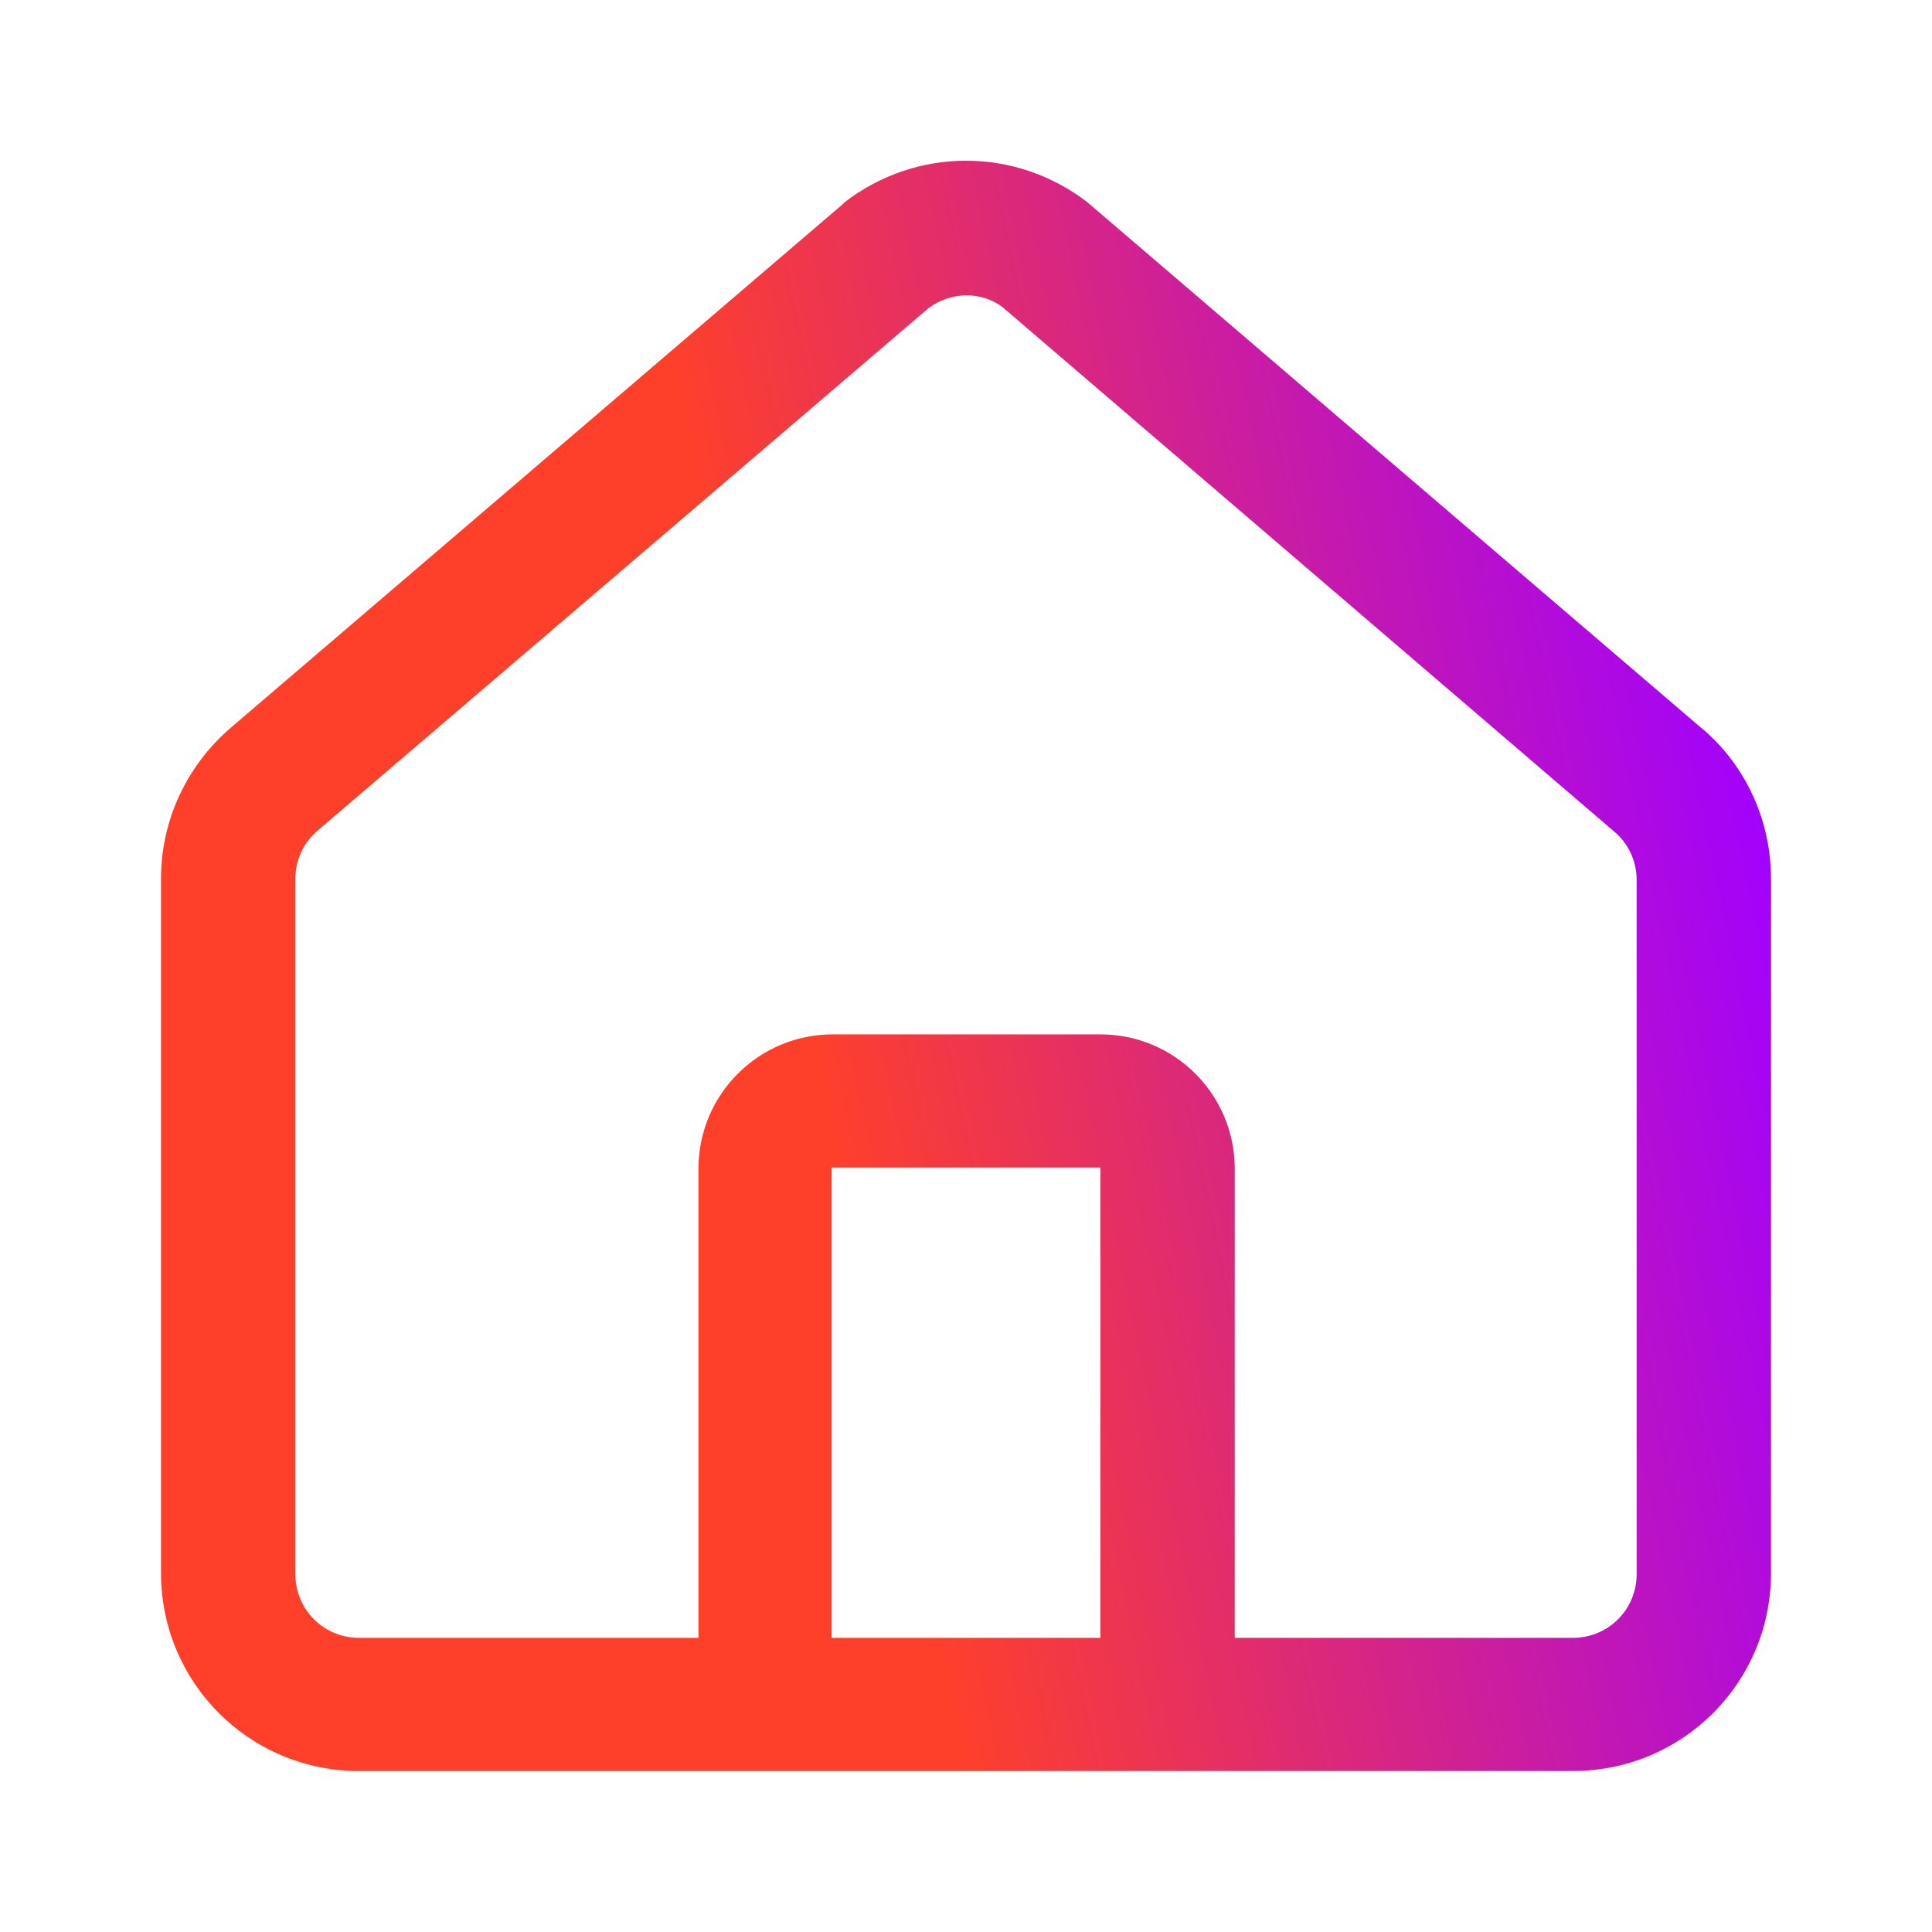 <svg width="60" height="60" viewBox="0 0 60 60" fill="none" xmlns="http://www.w3.org/2000/svg">
<path d="M52.877 22.643L33.77 6.281C31.537 4.561 28.463 4.561 26.23 6.281L26.157 6.354L7.16 22.606C5.805 23.777 5 25.461 5 27.291V48.851C5 52.255 7.745 55 11.149 55H48.851C52.255 55 55 52.255 55 48.851V27.291C55 25.498 54.231 23.777 52.84 22.606L52.877 22.643ZM34.173 50.864H25.827V36.259H34.173V50.827V50.864ZM50.827 48.887C50.827 49.985 49.949 50.864 48.851 50.864H38.346V36.296C38.346 33.99 36.479 32.123 34.173 32.123H25.864C23.558 32.123 21.691 33.99 21.691 36.296V50.864H11.149C10.051 50.864 9.173 49.985 9.173 48.887V27.291C9.173 26.706 9.429 26.157 9.868 25.791L28.829 9.575C29.561 9.026 30.512 9.063 31.135 9.539L50.132 25.827C50.571 26.193 50.827 26.742 50.827 27.328V48.887Z" fill="url(#paint0_linear_3416_42001)"/>
<defs>
<linearGradient id="paint0_linear_3416_42001" x1="31.979" y1="65.502" x2="62.129" y2="59.222" gradientUnits="userSpaceOnUse">
<stop stop-color="#FE402A"/>
<stop offset="1" stop-color="#A101FF"/>
</linearGradient>
</defs>
</svg>
